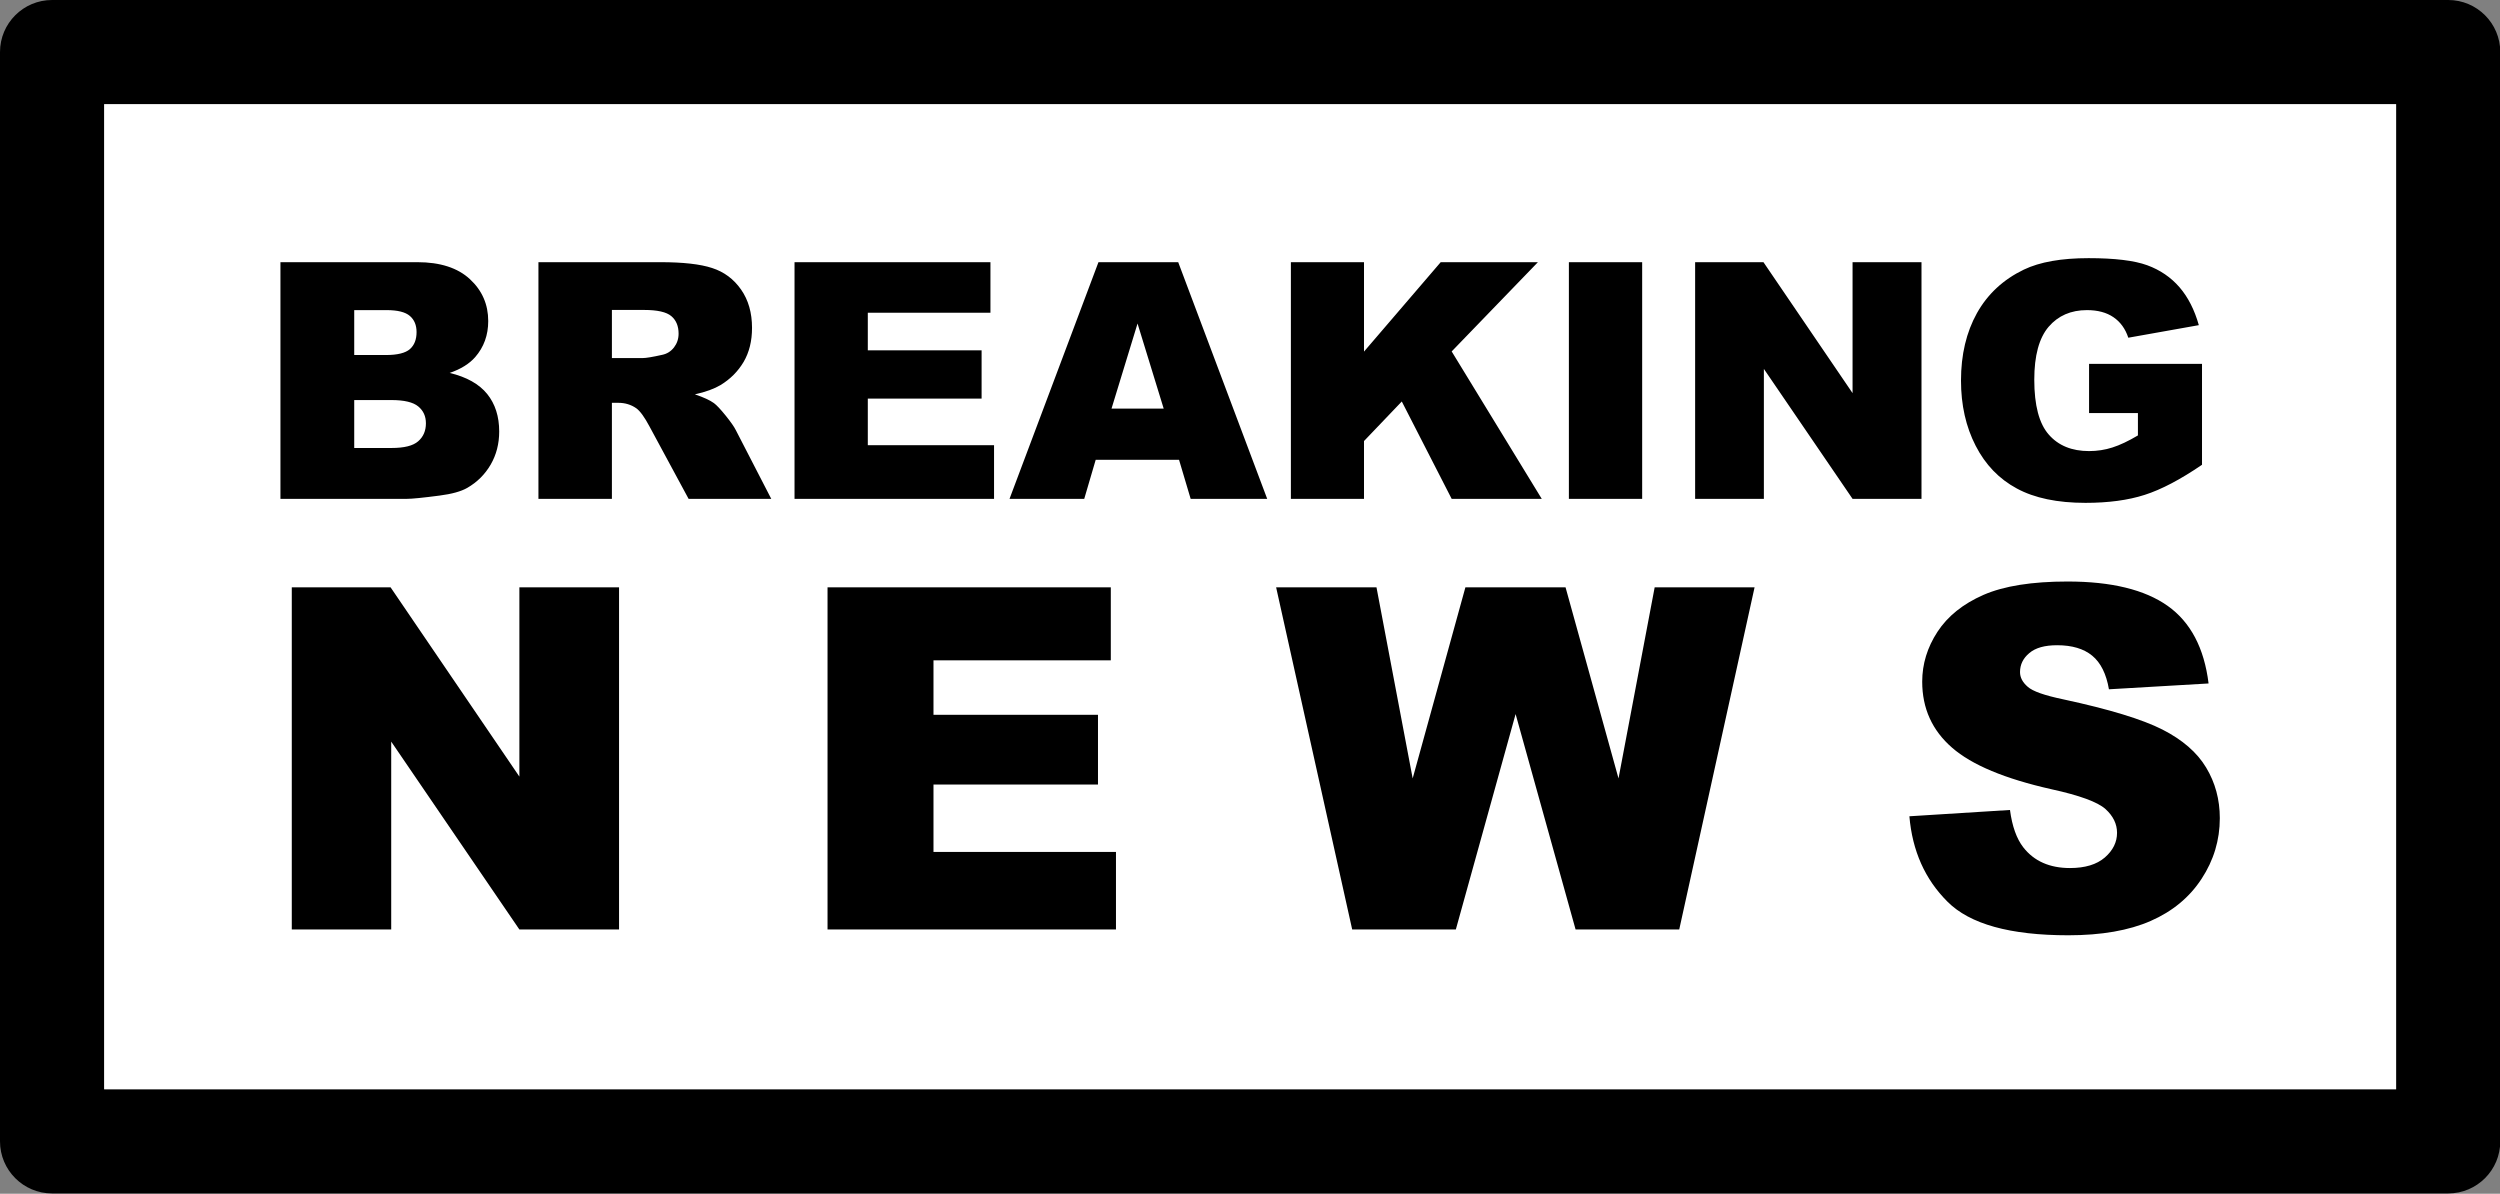 <?xml version="1.0" encoding="UTF-8" standalone="no"?><svg xmlns="http://www.w3.org/2000/svg" xmlns:xlink="http://www.w3.org/1999/xlink" fill="#000000" height="176" preserveAspectRatio="xMidYMid meet" version="1" viewBox="0.0 0.0 368.6 176.0" width="368.6" zoomAndPan="magnify"><rect x="0.0" y="0.0" width="368.6" height="176.0" fill="#808080" stroke="none"/><g><g id="change1_1"><path d="M 7.68 0 L 360.961 0 C 365.203 0 368.641 3.438 368.641 7.68 L 368.641 168.281 C 368.641 172.52 365.203 175.961 360.961 175.961 L 7.68 175.961 C 3.438 175.961 0 172.52 0 168.281 L 0 7.68 C 0 3.438 3.438 0 7.68 0 Z M 353.281 15.359 L 15.359 15.359 L 15.359 160.602 L 353.281 160.602 L 353.281 15.359" fill="#000000"/></g><g id="change2_1"><path d="M 353.281 15.359 L 15.359 15.359 L 15.359 160.602 L 353.281 160.602 L 353.281 15.359" fill="#ffffff" fill-rule="evenodd"/></g><g id="change1_2"><path d="M 41.348 38.656 L 61.539 38.656 C 64.902 38.656 67.484 39.492 69.281 41.156 C 71.086 42.824 71.984 44.887 71.984 47.34 C 71.984 49.406 71.344 51.176 70.062 52.652 C 69.199 53.637 67.949 54.418 66.301 54.984 C 68.801 55.586 70.648 56.625 71.832 58.09 C 73.012 59.559 73.602 61.402 73.602 63.621 C 73.602 65.434 73.18 67.059 72.344 68.504 C 71.5 69.949 70.355 71.09 68.891 71.934 C 67.988 72.453 66.625 72.836 64.797 73.07 C 62.367 73.387 60.758 73.551 59.965 73.551 L 41.348 73.551 Z M 52.227 52.344 L 56.914 52.344 C 58.598 52.344 59.77 52.051 60.434 51.477 C 61.094 50.891 61.418 50.055 61.418 48.965 C 61.418 47.949 61.094 47.152 60.434 46.586 C 59.77 46.008 58.621 45.723 56.988 45.723 L 52.227 45.723 Z M 52.227 66.051 L 57.727 66.051 C 59.59 66.051 60.898 65.727 61.652 65.066 C 62.414 64.41 62.797 63.523 62.797 62.41 C 62.797 61.379 62.426 60.551 61.668 59.926 C 60.914 59.301 59.598 58.984 57.703 58.984 L 52.227 58.984 Z M 79.387 73.551 L 79.387 38.656 L 97.359 38.656 C 100.691 38.656 103.242 38.938 104.996 39.516 C 106.758 40.086 108.18 41.141 109.262 42.691 C 110.344 44.238 110.879 46.121 110.879 48.34 C 110.879 50.281 110.465 51.945 109.645 53.352 C 108.812 54.758 107.68 55.895 106.238 56.773 C 105.312 57.324 104.055 57.789 102.453 58.145 C 103.738 58.574 104.672 59.008 105.266 59.438 C 105.652 59.723 106.23 60.332 106.984 61.266 C 107.742 62.207 108.246 62.922 108.496 63.434 L 113.715 73.551 L 101.527 73.551 L 95.766 62.883 C 95.035 61.508 94.387 60.609 93.809 60.191 C 93.039 59.656 92.152 59.391 91.168 59.391 L 90.219 59.391 L 90.219 73.551 Z M 90.219 52.793 L 94.77 52.793 C 95.254 52.793 96.207 52.637 97.617 52.32 C 98.336 52.176 98.918 51.809 99.375 51.223 C 99.82 50.641 100.051 49.965 100.051 49.199 C 100.051 48.07 99.691 47.211 98.977 46.609 C 98.262 46 96.922 45.699 94.953 45.699 L 90.219 45.699 Z M 117.145 38.656 L 146.031 38.656 L 146.031 46.105 L 127.949 46.105 L 127.949 51.652 L 144.727 51.652 L 144.727 58.77 L 127.949 58.77 L 127.949 65.645 L 146.562 65.645 L 146.562 73.551 L 117.145 73.551 Z M 173.836 67.789 L 161.551 67.789 L 159.859 73.551 L 148.844 73.551 L 161.957 38.656 L 173.715 38.656 L 186.836 73.551 L 175.551 73.551 Z M 171.574 60.242 L 167.719 47.699 L 163.883 60.242 Z M 190.328 38.656 L 201.109 38.656 L 201.109 51.84 L 212.418 38.656 L 226.75 38.656 L 214.035 51.816 L 227.316 73.551 L 214.035 73.551 L 206.68 59.195 L 201.109 65.027 L 201.109 73.551 L 190.328 73.551 Z M 231.316 38.656 L 242.121 38.656 L 242.121 73.551 L 231.316 73.551 Z M 249.93 38.656 L 260.004 38.656 L 273.141 57.961 L 273.141 38.656 L 283.305 38.656 L 283.305 73.551 L 273.141 73.551 L 260.066 54.391 L 260.066 73.551 L 249.93 73.551 Z M 308.012 60.906 L 308.012 53.652 L 324.664 53.652 L 324.664 68.527 C 321.48 70.699 318.66 72.184 316.207 72.965 C 313.754 73.754 310.844 74.141 307.48 74.141 C 303.34 74.141 299.969 73.438 297.359 72.023 C 294.742 70.617 292.719 68.512 291.289 65.719 C 289.852 62.922 289.129 59.723 289.129 56.105 C 289.129 52.297 289.914 48.98 291.484 46.16 C 293.062 43.352 295.359 41.215 298.391 39.754 C 300.754 38.621 303.938 38.062 307.938 38.062 C 311.789 38.062 314.672 38.41 316.59 39.109 C 318.496 39.809 320.082 40.891 321.352 42.359 C 322.609 43.82 323.559 45.684 324.195 47.941 L 313.797 49.793 C 313.363 48.477 312.633 47.469 311.609 46.77 C 310.594 46.074 309.285 45.723 307.703 45.723 C 305.336 45.723 303.453 46.543 302.047 48.184 C 300.641 49.836 299.934 52.426 299.934 55.984 C 299.934 59.762 300.648 62.461 302.07 64.074 C 303.484 65.695 305.469 66.508 308.012 66.508 C 309.215 66.508 310.367 66.328 311.453 65.977 C 312.551 65.629 313.809 65.035 315.215 64.199 L 315.215 60.906 L 308.012 60.906" fill="#000000"/></g><g id="change1_3"><path d="M 43.02 86.594 L 57.586 86.594 L 76.578 114.5 L 76.578 86.594 L 91.273 86.594 L 91.273 137.043 L 76.578 137.043 L 57.68 109.344 L 57.68 137.043 L 43.02 137.043 Z M 122.012 86.594 L 163.777 86.594 L 163.777 97.363 L 137.633 97.363 L 137.633 105.387 L 161.887 105.387 L 161.887 115.676 L 137.633 115.676 L 137.633 125.613 L 164.539 125.613 L 164.539 137.043 L 122.012 137.043 Z M 188.152 86.594 L 202.949 86.594 L 208.285 114.77 L 216.059 86.594 L 230.824 86.594 L 238.633 114.77 L 243.965 86.594 L 258.695 86.594 L 247.586 137.043 L 232.305 137.043 L 223.461 105.281 L 214.648 137.043 L 199.367 137.043 Z M 281.52 120.352 L 296.352 119.422 C 296.672 121.832 297.328 123.664 298.316 124.934 C 299.91 126.977 302.215 127.984 305.195 127.984 C 307.414 127.984 309.133 127.469 310.34 126.426 C 311.539 125.379 312.137 124.168 312.137 122.793 C 312.137 121.492 311.574 120.316 310.426 119.281 C 309.273 118.246 306.617 117.273 302.438 116.359 C 295.602 114.816 290.727 112.785 287.812 110.238 C 284.879 107.688 283.41 104.445 283.41 100.5 C 283.41 97.906 284.16 95.449 285.664 93.148 C 287.168 90.848 289.422 89.039 292.441 87.711 C 295.461 86.395 299.594 85.738 304.844 85.738 C 311.293 85.738 316.215 86.934 319.598 89.328 C 322.98 91.727 324.988 95.543 325.633 100.77 L 310.941 101.629 C 310.555 99.363 309.73 97.703 308.473 96.672 C 307.23 95.648 305.504 95.133 303.305 95.133 C 301.484 95.133 300.121 95.508 299.207 96.285 C 298.289 97.047 297.832 97.988 297.832 99.09 C 297.832 99.891 298.211 100.605 298.961 101.254 C 299.699 101.922 301.438 102.531 304.199 103.109 C 311.012 104.574 315.887 106.066 318.836 107.57 C 321.781 109.074 323.93 110.93 325.27 113.164 C 326.609 115.383 327.289 117.871 327.289 120.633 C 327.289 123.863 326.387 126.848 324.602 129.57 C 322.816 132.309 320.312 134.375 317.094 135.785 C 313.891 137.191 309.836 137.898 304.949 137.898 C 296.375 137.898 290.434 136.254 287.133 132.941 C 283.82 129.641 281.953 125.449 281.52 120.352" fill="#000000"/></g></g></svg>